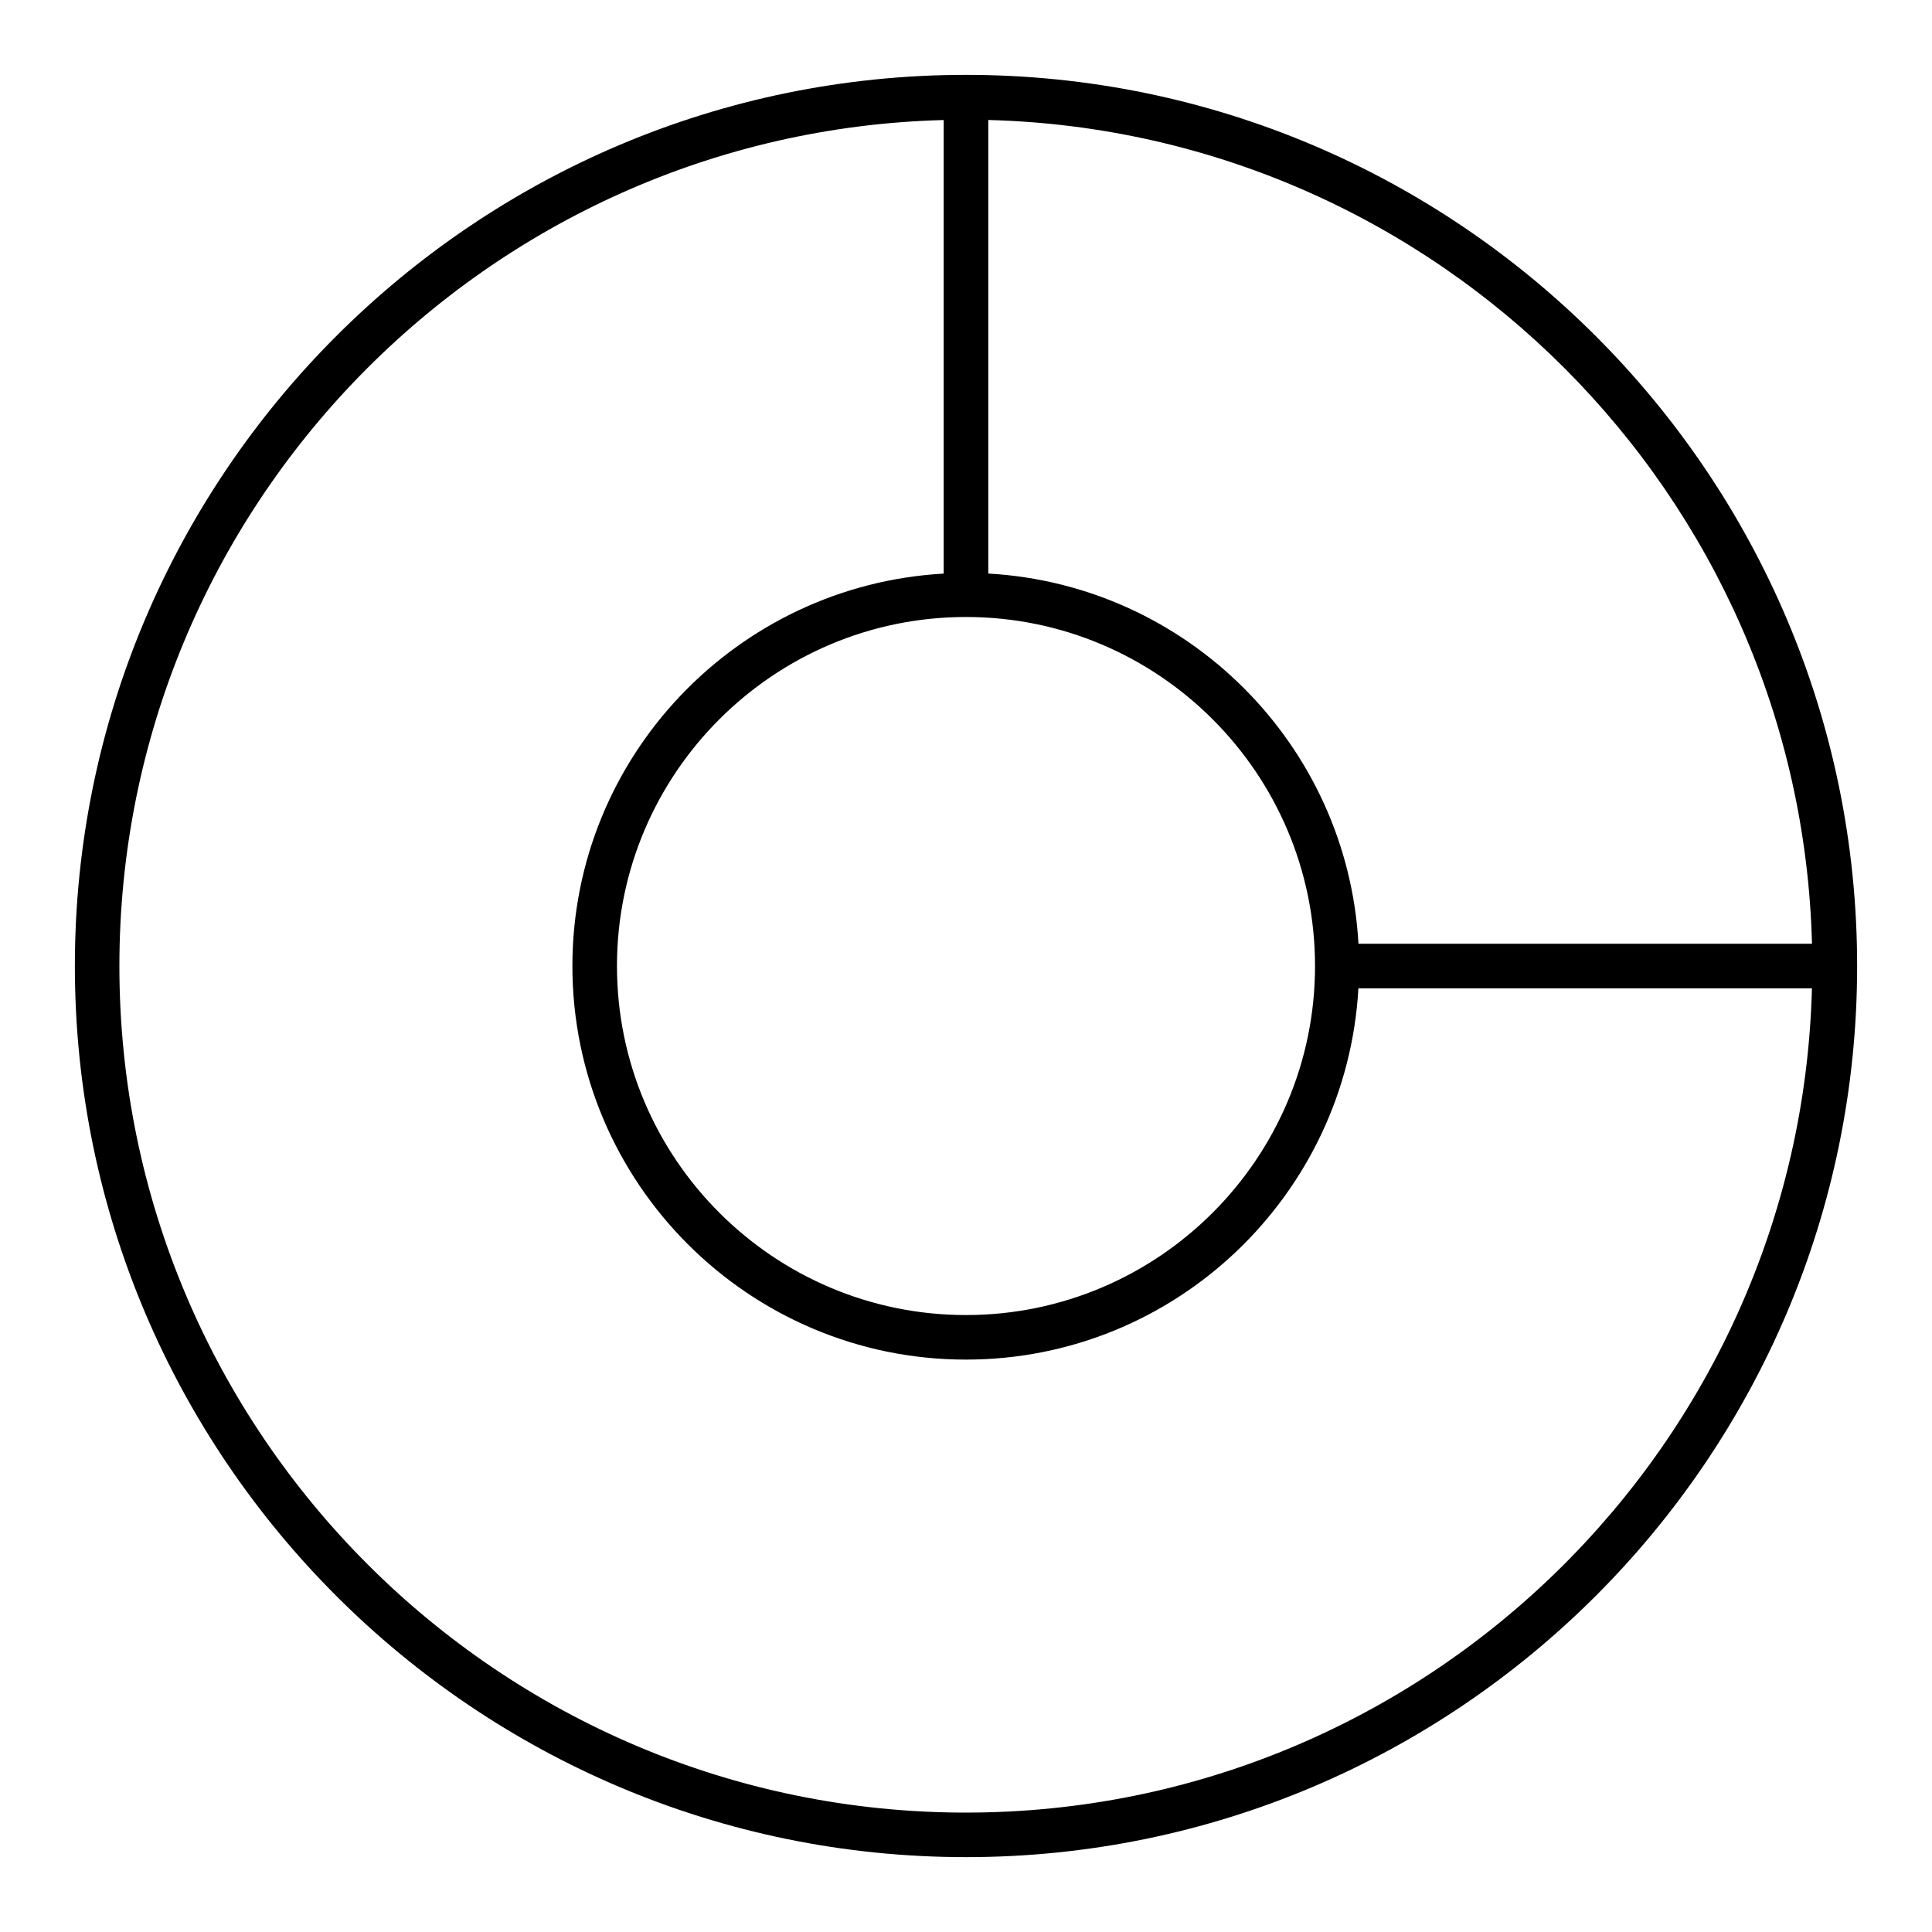 <?xml version="1.0" encoding="UTF-8"?>
<!-- Uploaded to: ICON Repo, www.iconrepo.com, Generator: ICON Repo Mixer Tools -->
<svg fill="#000000" width="800px" height="800px" version="1.1" viewBox="144 144 512 512" xmlns="http://www.w3.org/2000/svg">
 <path d="m400 163.84c-130.22 0-236.16 105.95-236.16 236.16s105.94 236.16 236.16 236.16 236.16-105.94 236.16-236.16c0.004-130.22-105.94-236.16-236.16-236.16zm224.2 230.26h-120.19c-2.977-52.797-45.312-95.125-98.102-98.102v-120.2c119.01 3.102 215.2 99.281 218.29 218.3zm-224.2-86.59c51.004 0 92.496 41.492 92.496 92.496s-41.492 92.496-92.496 92.496-92.496-41.492-92.496-92.496 41.492-92.496 92.496-92.496zm0 316.85c-123.71 0-224.36-100.64-224.36-224.35 0-121.73 97.465-221.05 218.45-224.2v120.2c-54.766 3.082-98.398 48.48-98.398 104 0 57.512 46.793 104.3 104.3 104.3 55.52 0 100.91-43.641 104-98.398l120.19-0.004c-3.141 120.98-102.47 218.45-224.2 218.45z"/>
</svg>